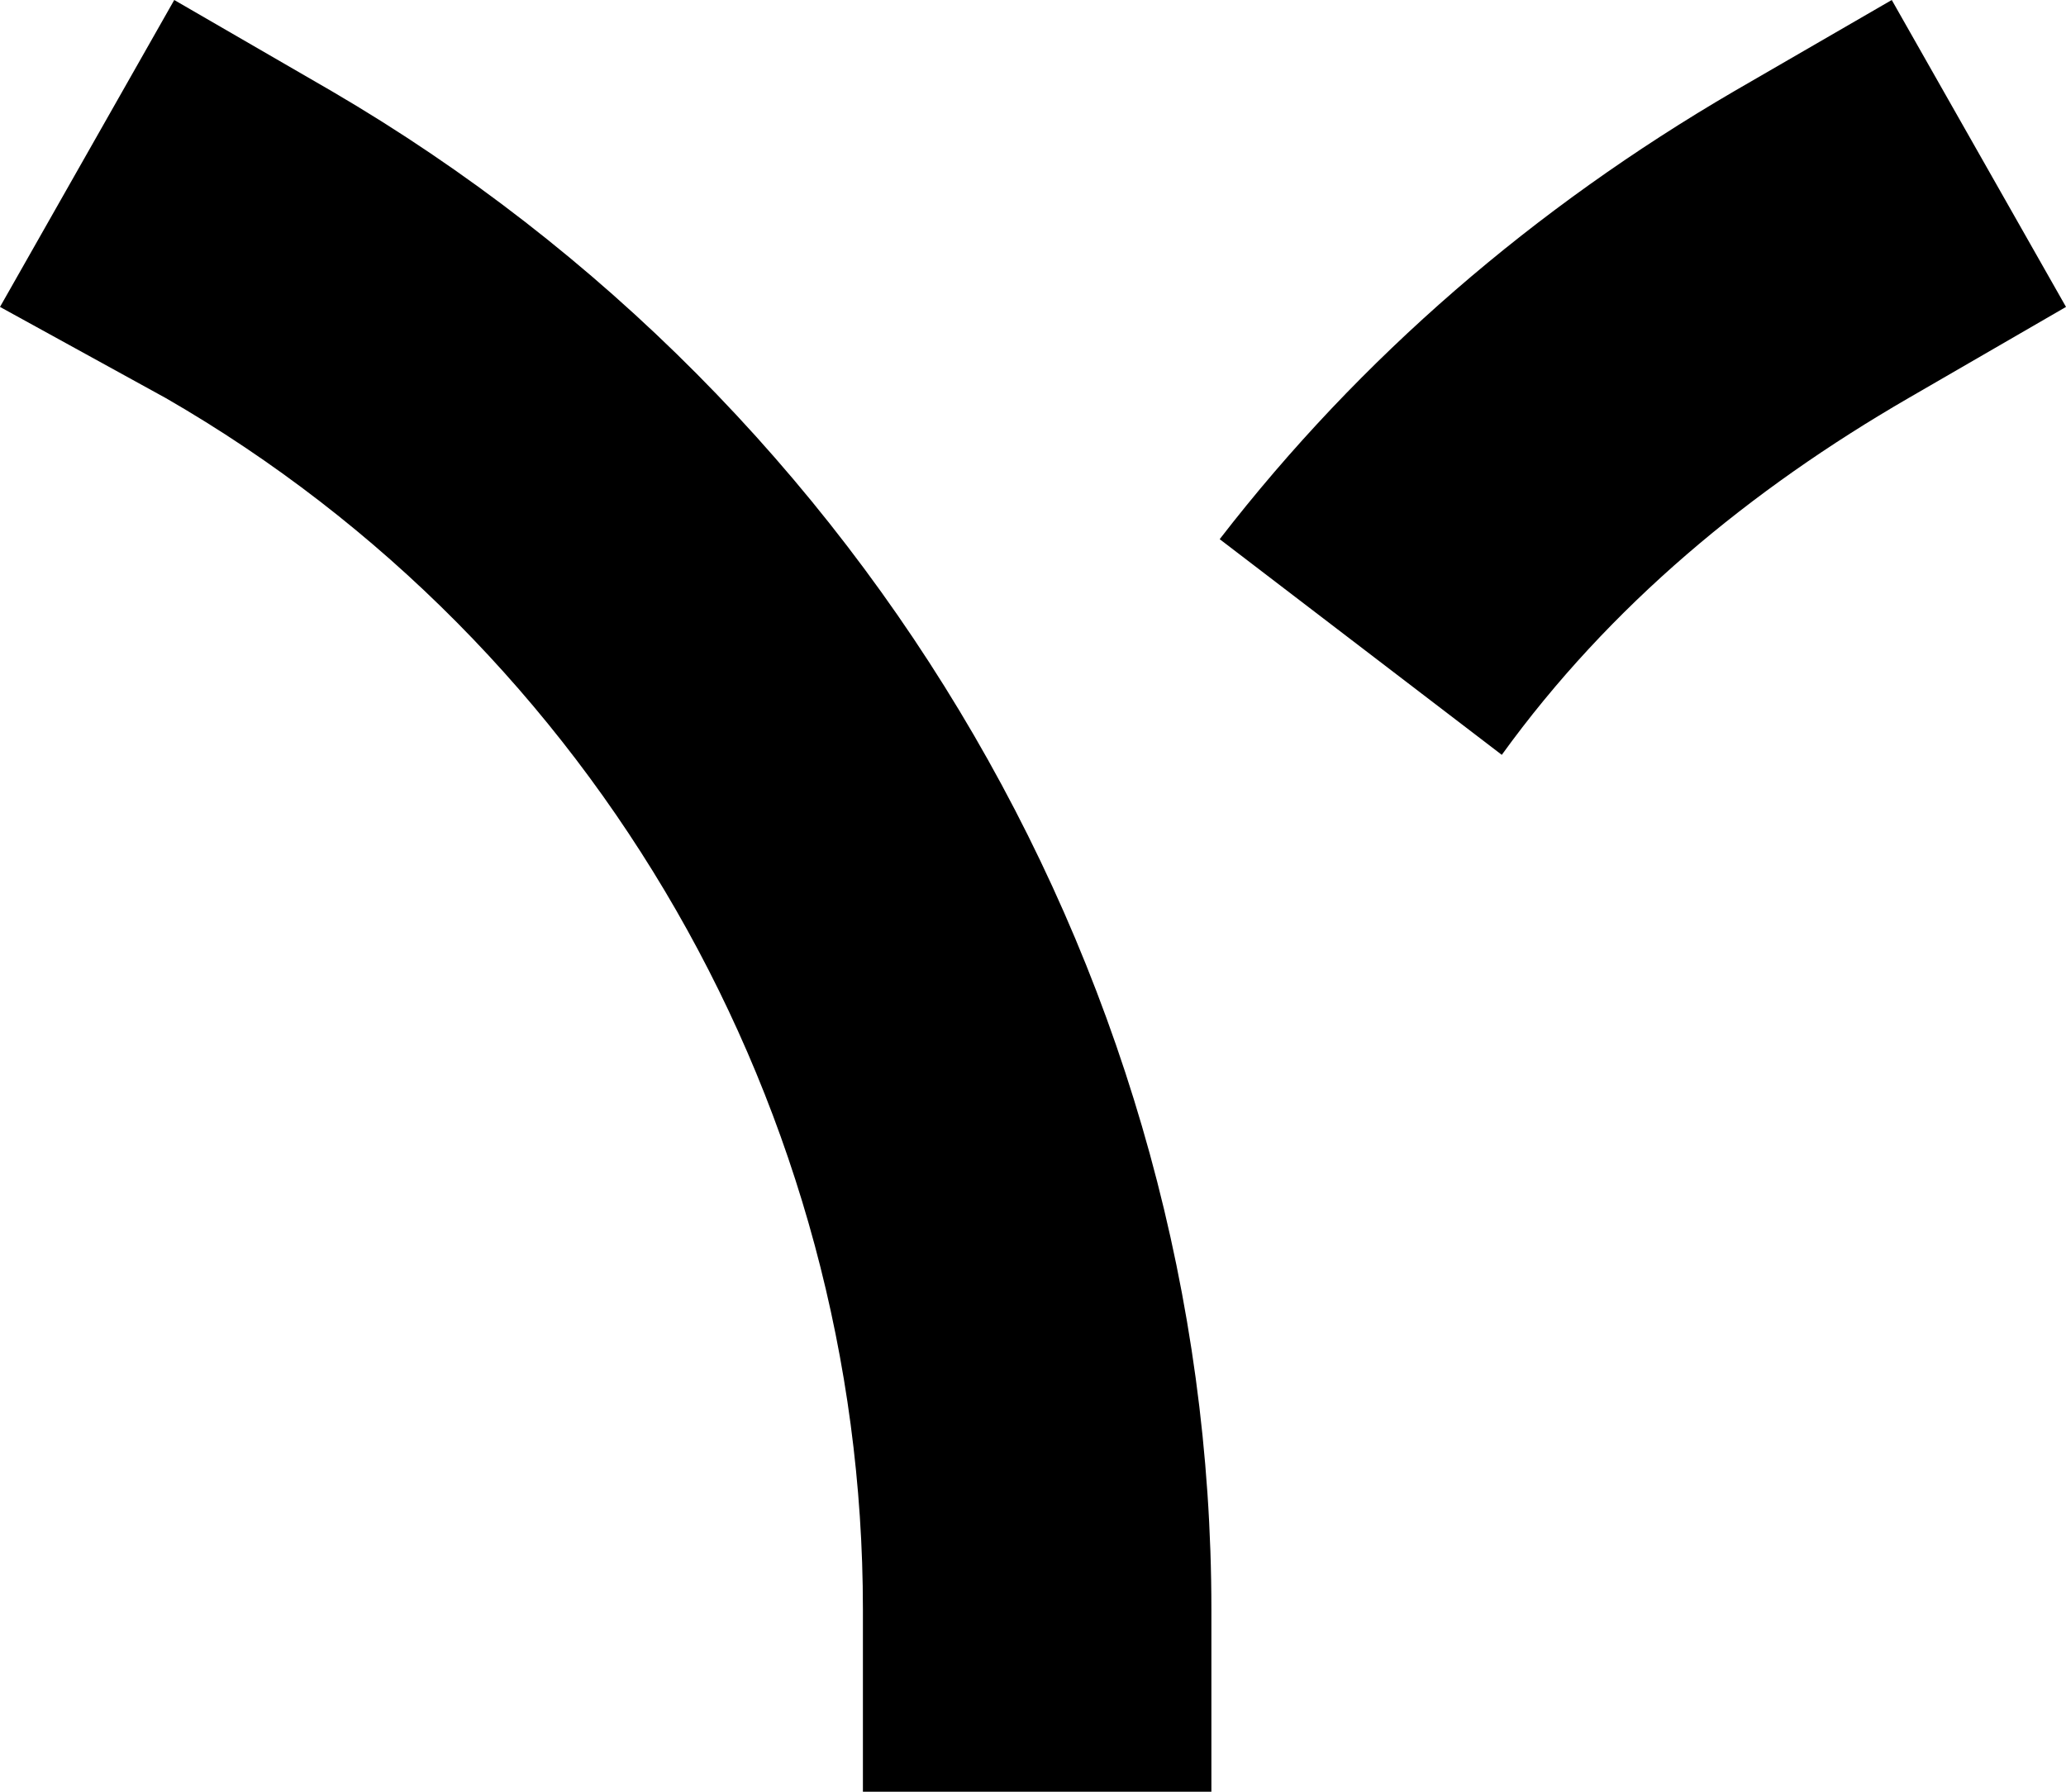 <?xml version="1.0" encoding="utf-8"?>
<!-- Generator: Adobe Illustrator 27.4.1, SVG Export Plug-In . SVG Version: 6.00 Build 0)  -->
<svg version="1.1" id="Layer_1" xmlns="http://www.w3.org/2000/svg" xmlns:xlink="http://www.w3.org/1999/xlink" x="0px" y="0px"
	 viewBox="0 0 24.9 21.6" style="enable-background:new 0 0 24.9 21.6;" xml:space="preserve">
<g>
	<path d="M14.6,21.6h-4.2v-2.2c0-6-3.2-11.6-8.4-14.6L0,3.7L2.1,0L4,1.1c6.5,3.8,10.6,10.8,10.6,18.3V21.6z"/>
</g>
<g>
	<path d="M23,4.8l1.9-1.1L22.8,0l-1.9,1.1c-2.4,1.4-4.5,3.2-6.2,5.4l3.4,2.6C19.4,7.3,21.1,5.9,23,4.8z"/>
</g>
</svg>
